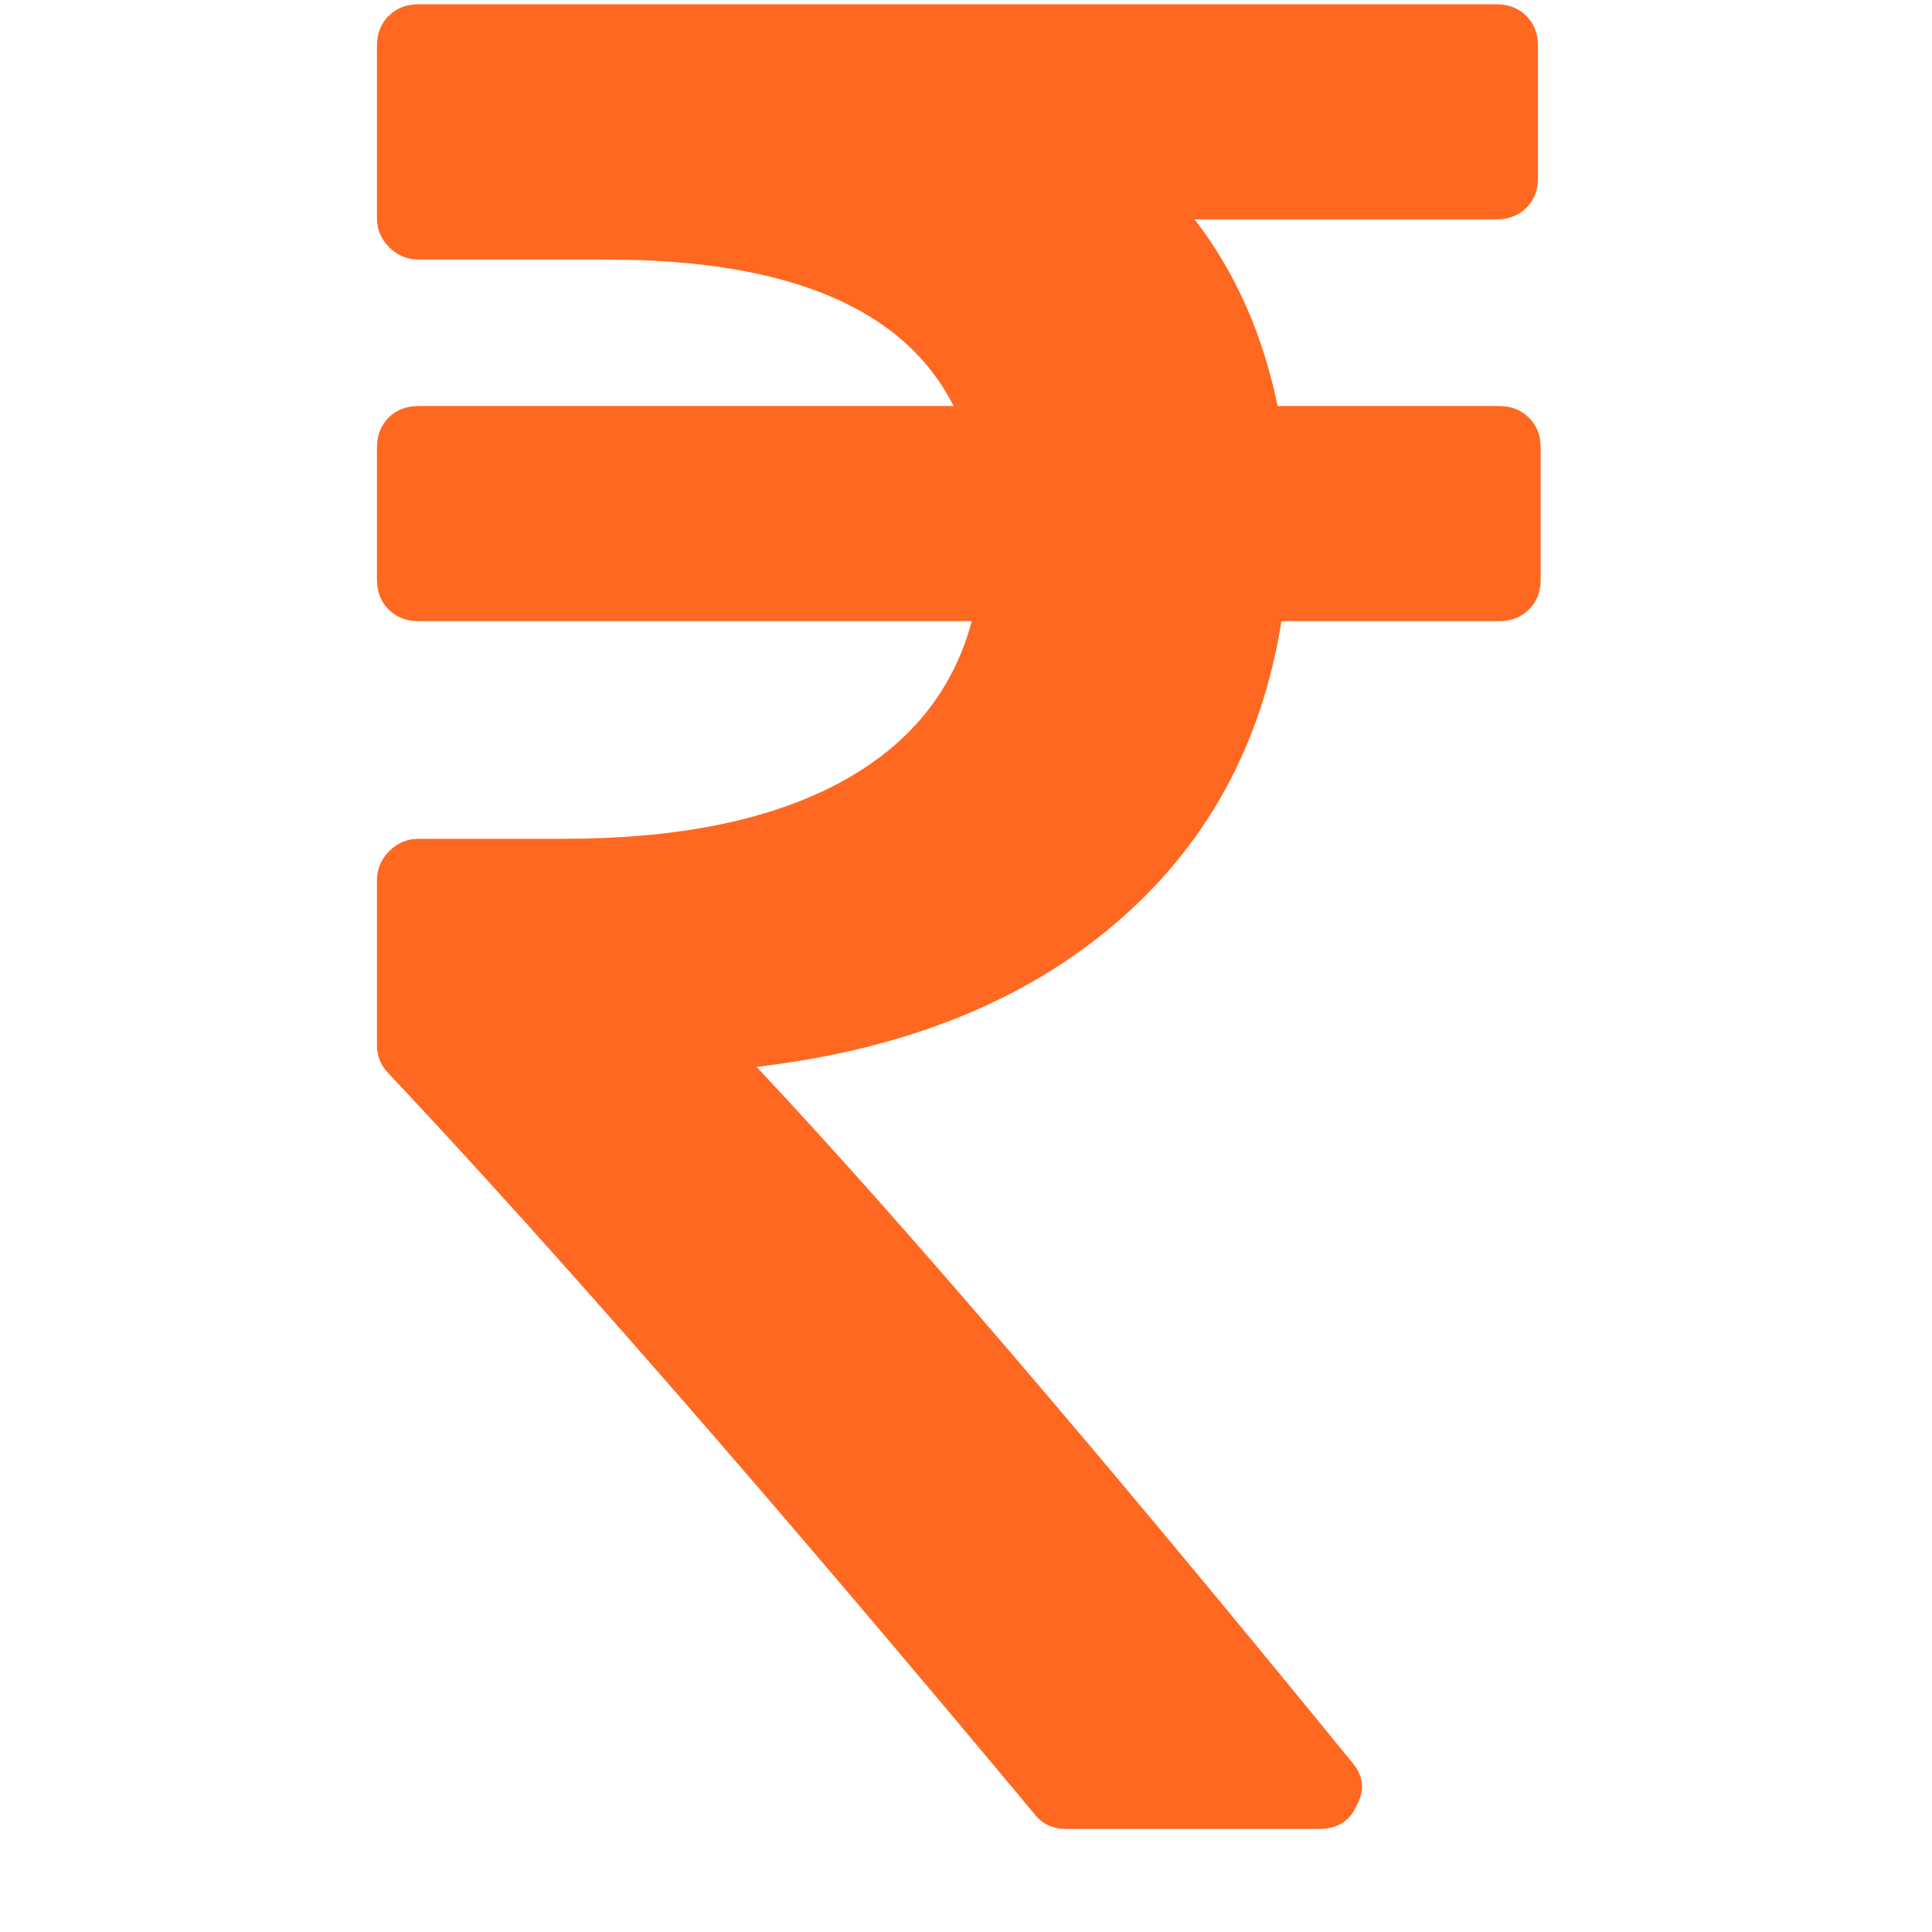 <svg width="18" height="18" viewBox="0 0 18 18" fill="none" xmlns="http://www.w3.org/2000/svg">
<g clip-path="url(#clip0_425_90)">
<path d="M14.245 3.892C14.173 3.819 14.08 3.783 13.968 3.783H11.903C11.766 3.115 11.509 2.535 11.13 2.044H13.943C14.056 2.044 14.149 2.008 14.221 1.936C14.293 1.863 14.329 1.771 14.329 1.658V0.426C14.329 0.314 14.293 0.221 14.221 0.149C14.149 0.076 14.056 0.04 13.943 0.04H3.898C3.785 0.04 3.693 0.076 3.62 0.149C3.548 0.221 3.512 0.314 3.512 0.426V2.032C3.512 2.137 3.55 2.227 3.626 2.304C3.703 2.38 3.793 2.418 3.898 2.418H5.649C7.347 2.418 8.426 2.873 8.884 3.783H3.898C3.785 3.783 3.693 3.819 3.62 3.891C3.548 3.964 3.512 4.056 3.512 4.169V5.401C3.512 5.513 3.548 5.606 3.62 5.678C3.693 5.751 3.785 5.787 3.898 5.787H9.054C8.877 6.447 8.464 6.95 7.816 7.296C7.168 7.642 6.313 7.815 5.25 7.815H3.898C3.793 7.815 3.703 7.854 3.626 7.93C3.55 8.007 3.512 8.097 3.512 8.202V9.735C3.512 9.84 3.548 9.929 3.62 10.001C5.166 11.643 7.17 13.941 9.633 16.895C9.706 16.992 9.806 17.04 9.935 17.04H12.289C12.458 17.04 12.575 16.968 12.639 16.823C12.72 16.678 12.704 16.541 12.591 16.412C10.241 13.53 8.394 11.373 7.049 9.94C8.418 9.779 9.529 9.337 10.382 8.612C11.235 7.888 11.754 6.946 11.939 5.787H13.968C14.08 5.787 14.173 5.751 14.245 5.678C14.318 5.606 14.354 5.514 14.354 5.401V4.169C14.354 4.056 14.318 3.964 14.245 3.892Z" fill="#FF6821"/>
</g>
<defs>
<clipPath id="clip0_425_90">
<rect width="17" height="17" fill="white" transform="translate(0.433 0.04)"/>
</clipPath>
</defs>
</svg>
